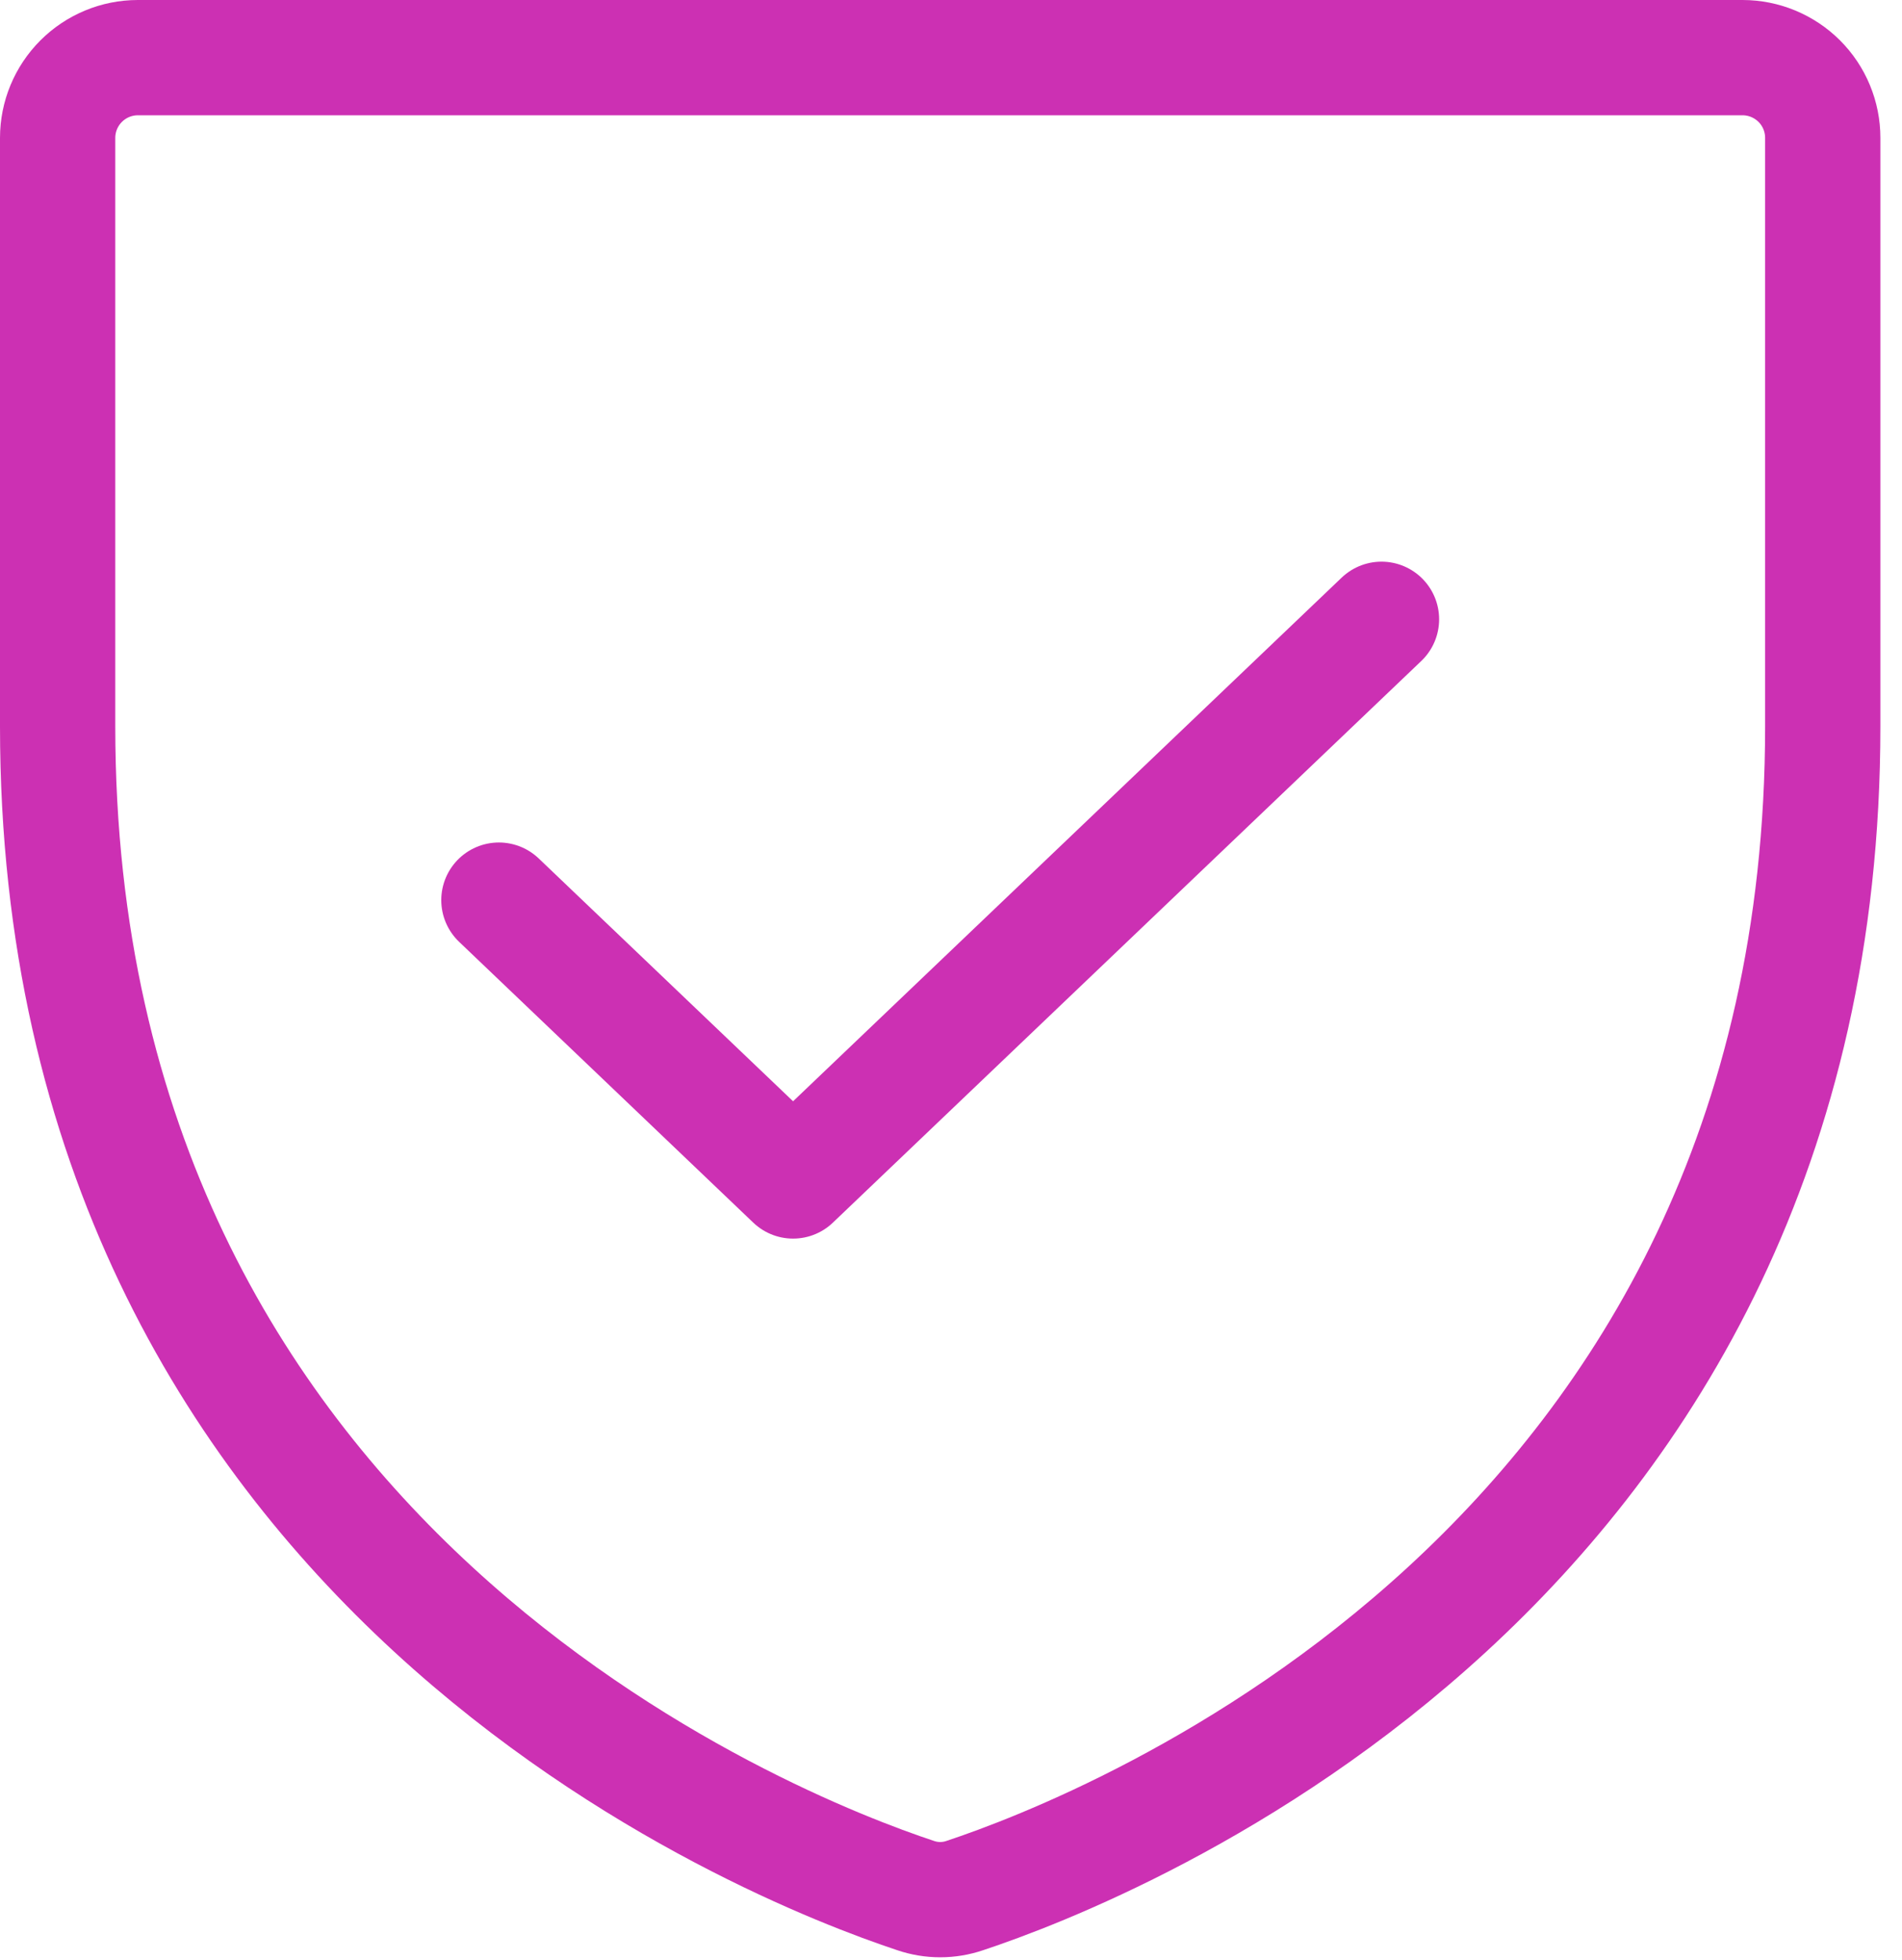 <svg width="33" height="34" viewBox="0 0 33 34" fill="none" xmlns="http://www.w3.org/2000/svg">
<path d="M1 12.601V2.392C1 2.023 1.147 1.669 1.408 1.408C1.669 1.147 2.023 1 2.392 1H30.233C30.602 1 30.956 1.147 31.218 1.408C31.479 1.669 31.625 2.023 31.625 2.392V12.601C31.625 27.22 19.218 32.063 16.74 32.885C16.463 32.98 16.162 32.98 15.885 32.885C13.408 32.063 1 27.22 1 12.601Z" stroke="#CC30B3" stroke-width="2" stroke-linecap="round" stroke-linejoin="round"/>
<path d="M23.969 10.744L13.76 20.488L8.656 15.616" stroke="#CC30B3" stroke-width="2" stroke-linecap="round" stroke-linejoin="round"/>
</svg>
